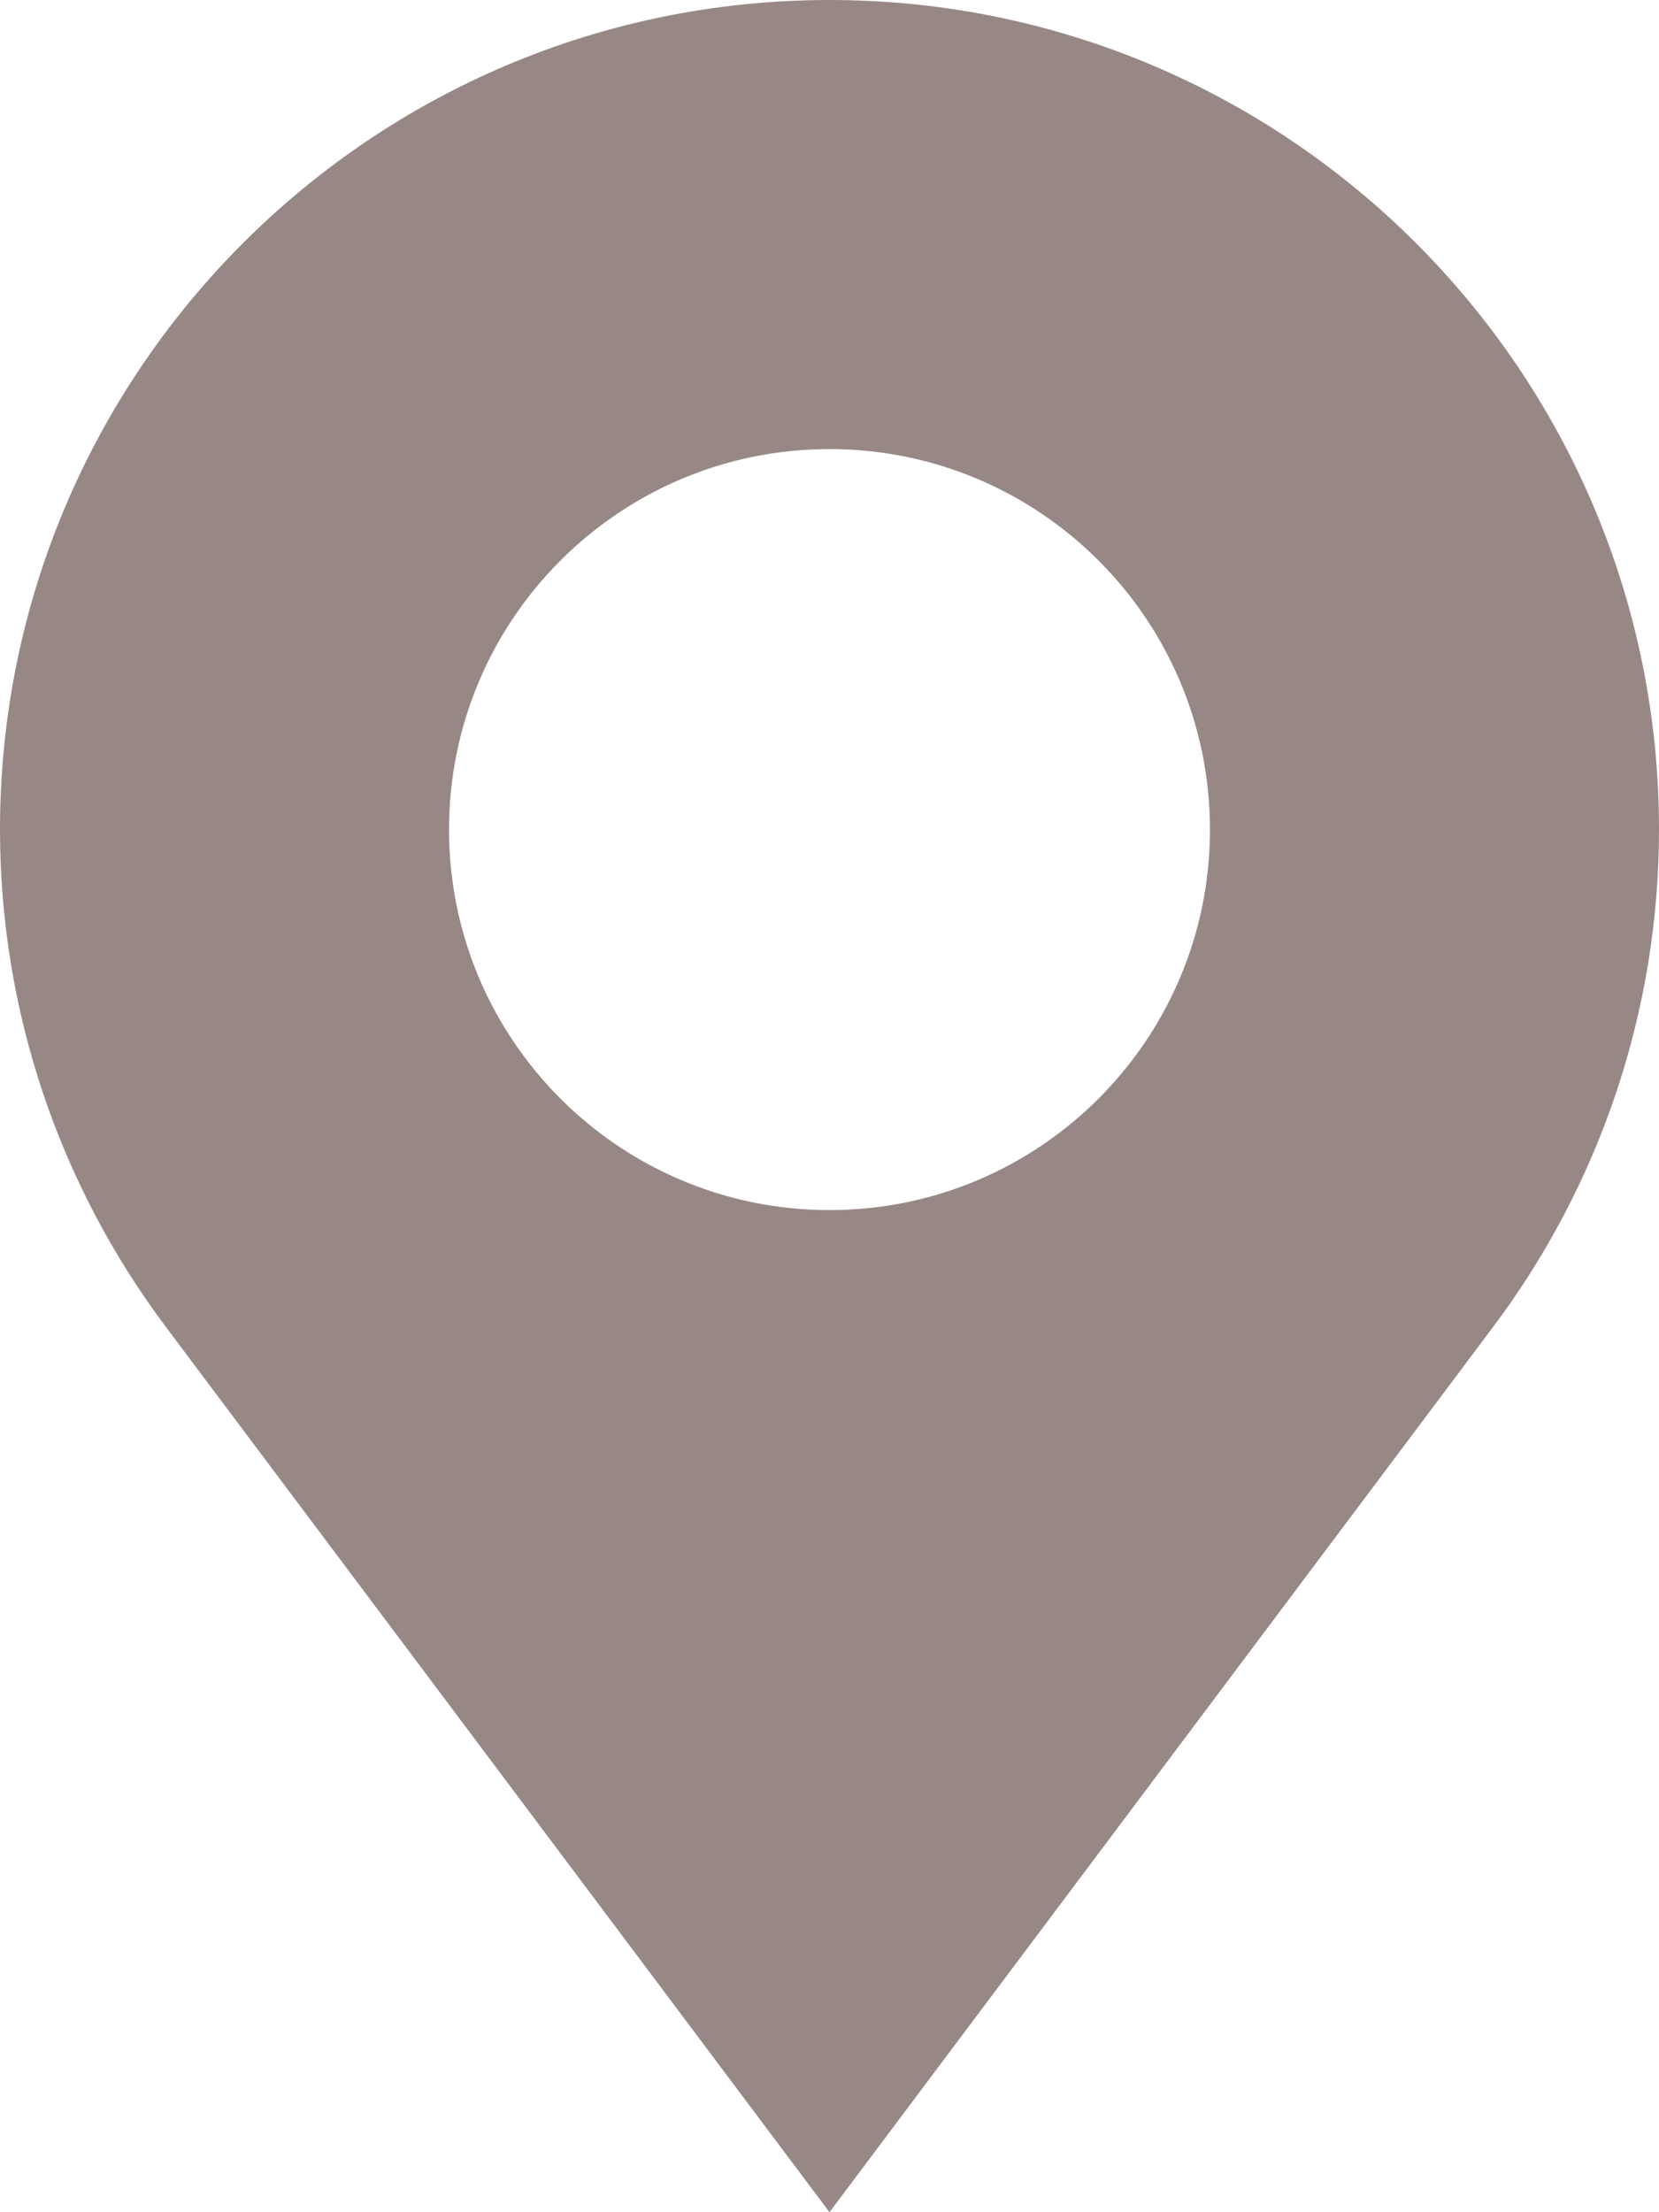 <?xml version="1.0" encoding="UTF-8"?>
<svg xmlns="http://www.w3.org/2000/svg" id="Layer_1" data-name="Layer 1" viewBox="0 0 15 20">
  <defs>
    <style>
      .cls-1 {
        fill: #543a35;
        isolation: isolate;
        opacity: .6;
        stroke-width: 0px;
      }
    </style>
  </defs>
  <path id="Path_295" data-name="Path 295" class="cls-1" d="m15,7.5C15,3.36,11.64,0,7.5,0S0,3.36,0,7.5c0,1.63.53,3.21,1.51,4.51h0l5.99,7.99,5.99-7.99h0c.98-1.3,1.51-2.88,1.51-4.51Zm-7.5,3.44c-1.9,0-3.44-1.54-3.44-3.44s1.54-3.44,3.44-3.44,3.44,1.54,3.44,3.44h0c0,1.9-1.54,3.44-3.44,3.44h0Z"></path>
</svg>
